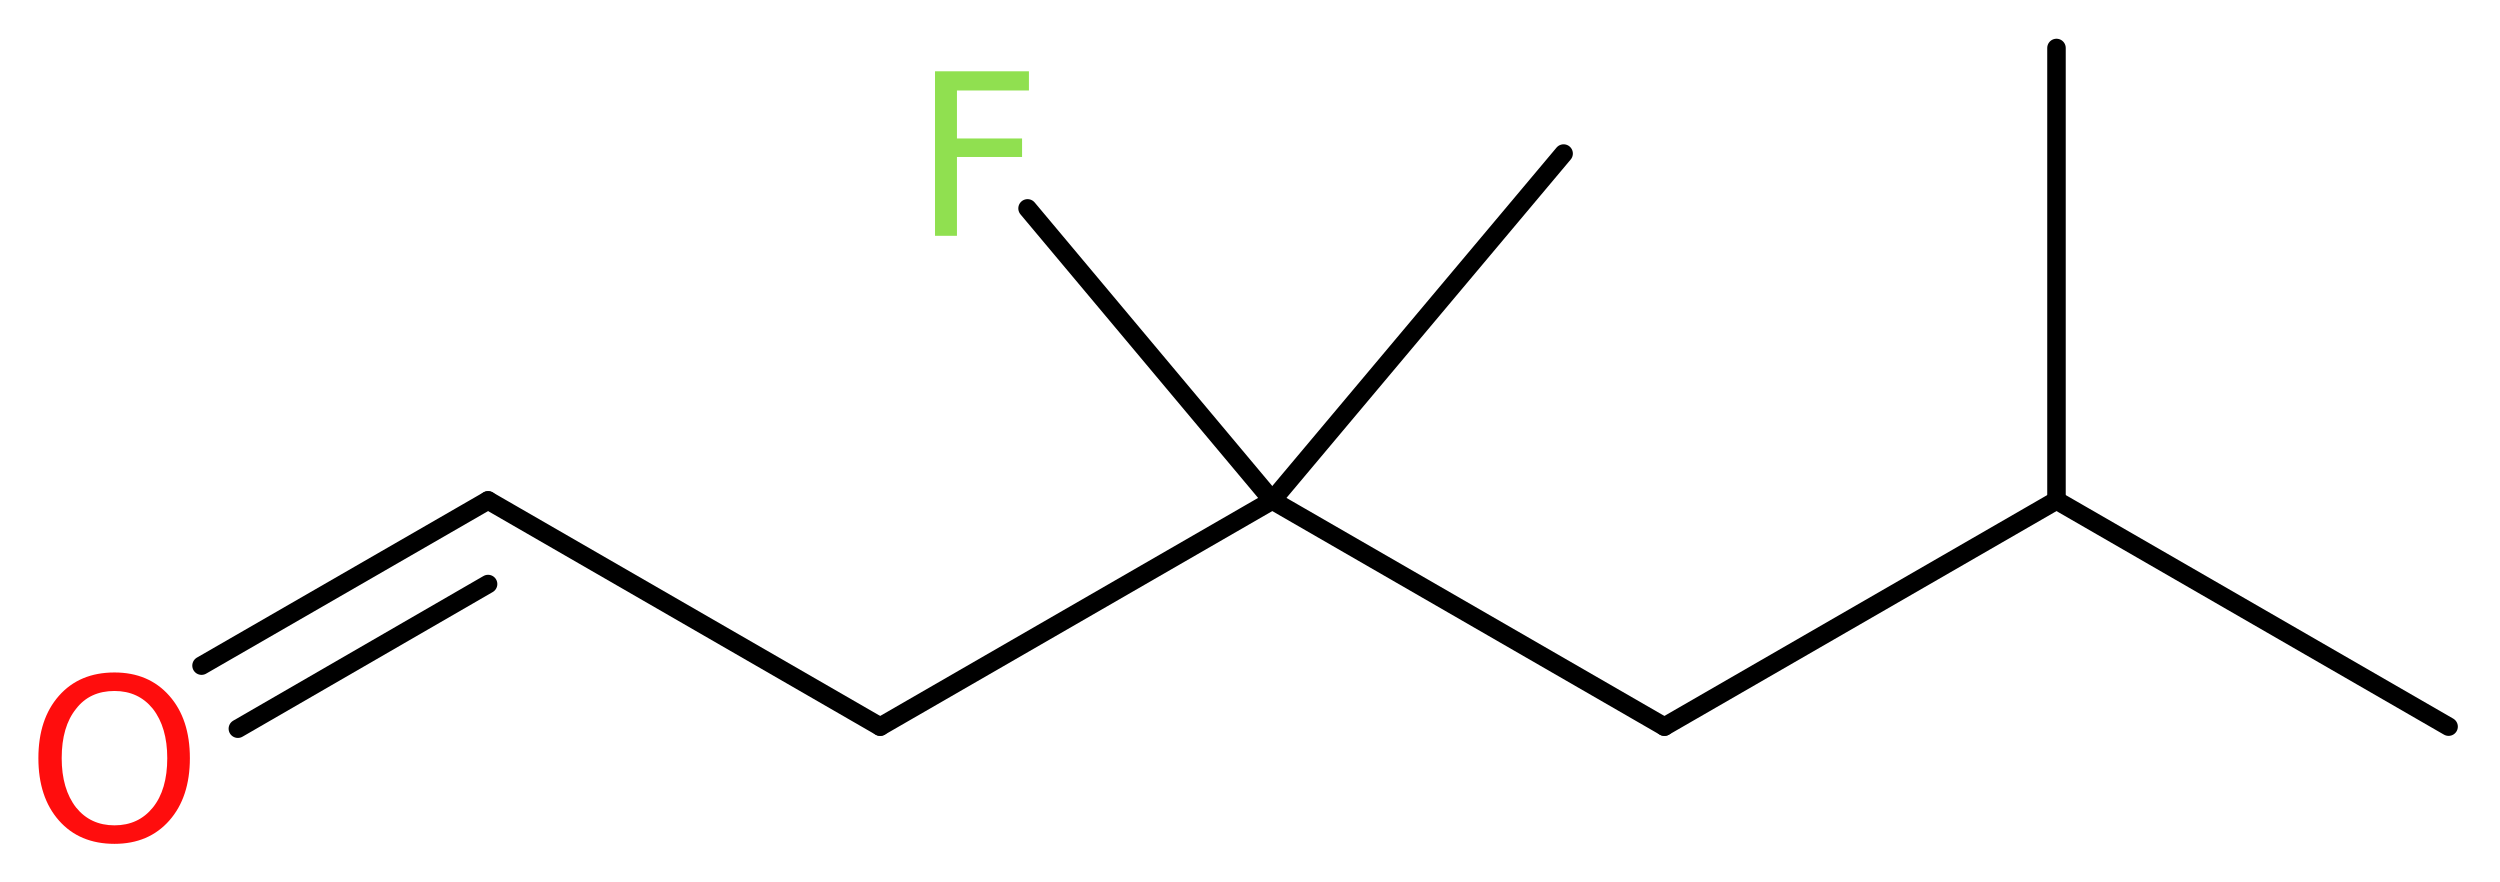 <?xml version='1.0' encoding='UTF-8'?>
<!DOCTYPE svg PUBLIC "-//W3C//DTD SVG 1.1//EN" "http://www.w3.org/Graphics/SVG/1.1/DTD/svg11.dtd">
<svg version='1.2' xmlns='http://www.w3.org/2000/svg' xmlns:xlink='http://www.w3.org/1999/xlink' width='36.47mm' height='12.87mm' viewBox='0 0 36.47 12.87'>
  <desc>Generated by the Chemistry Development Kit (http://github.com/cdk)</desc>
  <g stroke-linecap='round' stroke-linejoin='round' stroke='#000000' stroke-width='.27' fill='#90E050'>
    <rect x='.0' y='.0' width='37.0' height='13.0' fill='#FFFFFF' stroke='none'/>
    <g id='mol1' class='mol'>
      <line id='mol1bnd1' class='bond' x1='35.72' y1='10.6' x2='30.0' y2='7.3'/>
      <line id='mol1bnd2' class='bond' x1='30.0' y1='7.3' x2='30.0' y2='.7'/>
      <line id='mol1bnd3' class='bond' x1='30.0' y1='7.3' x2='24.28' y2='10.6'/>
      <line id='mol1bnd4' class='bond' x1='24.28' y1='10.6' x2='18.56' y2='7.3'/>
      <line id='mol1bnd5' class='bond' x1='18.56' y1='7.3' x2='22.81' y2='2.24'/>
      <line id='mol1bnd6' class='bond' x1='18.56' y1='7.3' x2='14.99' y2='3.04'/>
      <line id='mol1bnd7' class='bond' x1='18.56' y1='7.3' x2='12.84' y2='10.6'/>
      <line id='mol1bnd8' class='bond' x1='12.84' y1='10.6' x2='7.12' y2='7.3'/>
      <g id='mol1bnd9' class='bond'>
        <line x1='7.12' y1='7.3' x2='2.94' y2='9.71'/>
        <line x1='7.12' y1='8.52' x2='3.47' y2='10.63'/>
      </g>
      <path id='mol1atm7' class='atom' d='M13.63 1.04h1.38v.28h-1.05v.7h.95v.27h-.95v1.15h-.32v-2.4z' stroke='none'/>
      <path id='mol1atm10' class='atom' d='M1.67 10.08q-.36 .0 -.56 .26q-.21 .26 -.21 .72q.0 .45 .21 .72q.21 .26 .56 .26q.35 .0 .56 -.26q.21 -.26 .21 -.72q.0 -.45 -.21 -.72q-.21 -.26 -.56 -.26zM1.67 9.81q.5 .0 .8 .34q.3 .34 .3 .91q.0 .57 -.3 .91q-.3 .34 -.8 .34q-.51 .0 -.81 -.34q-.3 -.34 -.3 -.91q.0 -.57 .3 -.91q.3 -.34 .81 -.34z' stroke='none' fill='#FF0D0D'/>
    </g>
  </g>
</svg>
